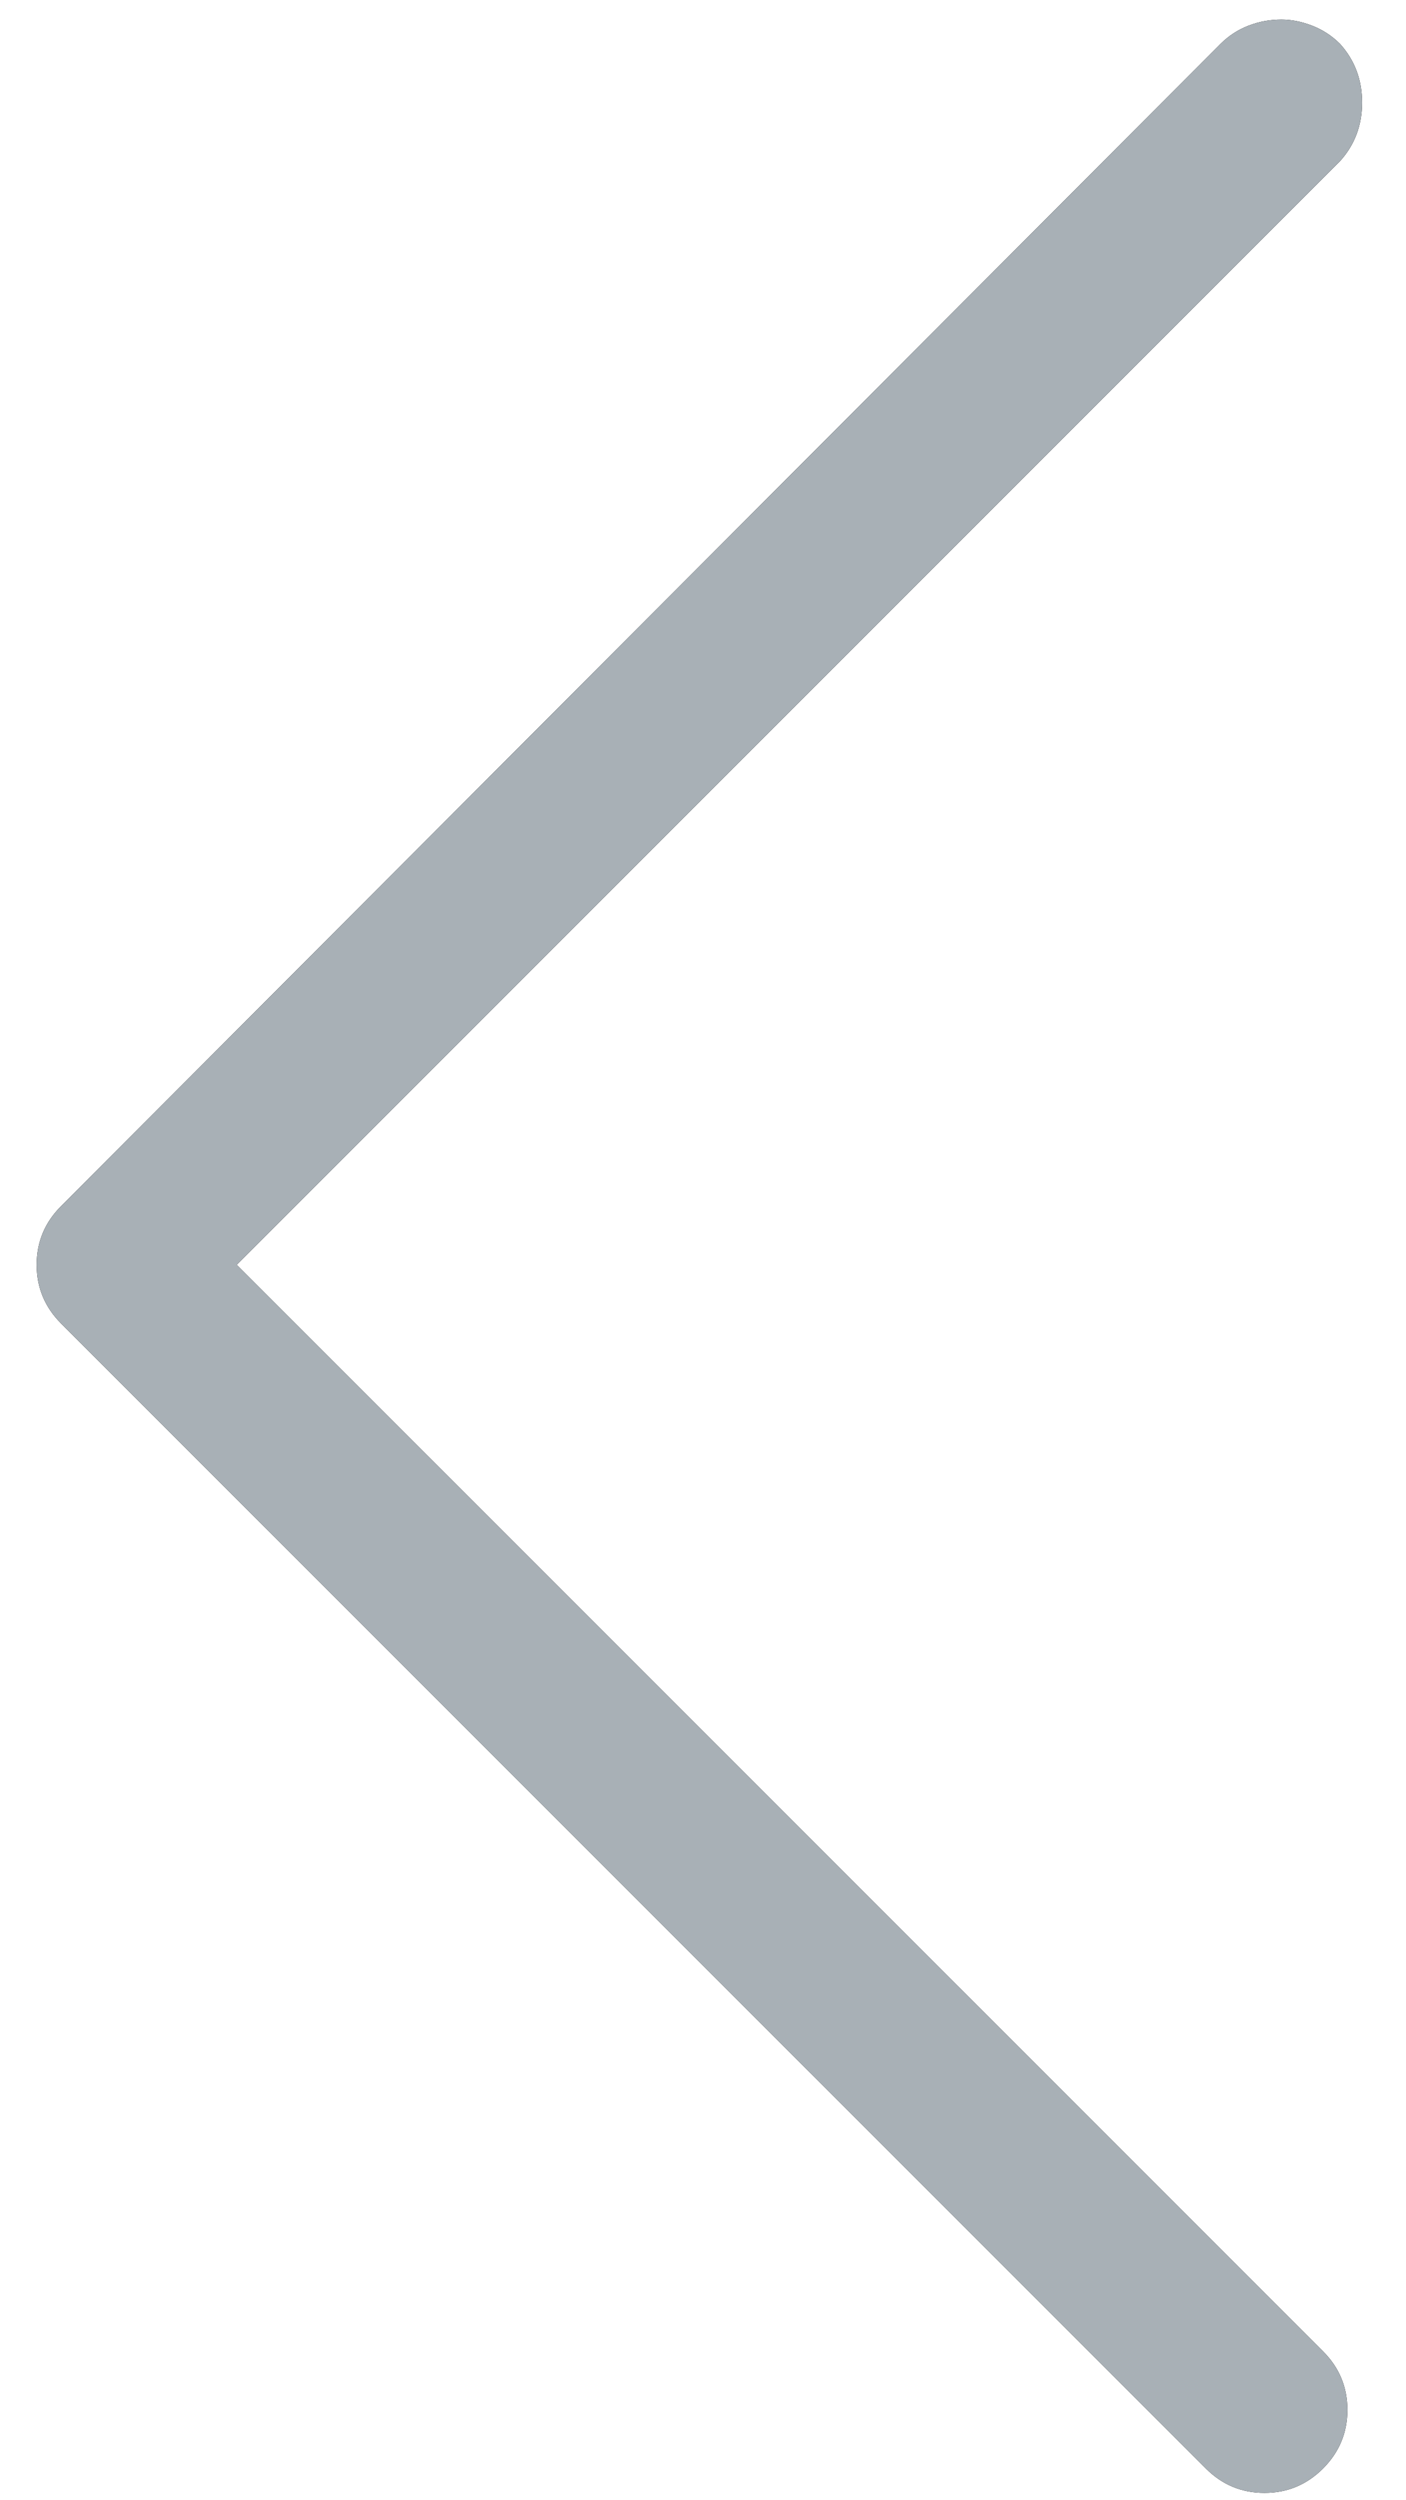 <svg xmlns="http://www.w3.org/2000/svg" xmlns:xlink="http://www.w3.org/1999/xlink" width="18" height="32" viewBox="0 0 18 32">
  <defs>
    <path id="prev-a" d="M0.25,8.594 C0.25,8.469 0.276,8.339 0.328,8.203 C0.38,8.068 0.458,7.948 0.562,7.844 C0.771,7.656 1.021,7.562 1.312,7.562 C1.604,7.562 1.854,7.656 2.062,7.844 L16.188,21.969 L30.094,8.062 C30.302,7.854 30.552,7.75 30.844,7.75 C31.135,7.75 31.385,7.854 31.594,8.062 C31.802,8.271 31.906,8.521 31.906,8.812 C31.906,9.104 31.802,9.354 31.594,9.562 L16.938,24.219 C16.729,24.427 16.479,24.531 16.188,24.531 C15.896,24.531 15.646,24.427 15.438,24.219 L0.562,9.375 C0.458,9.271 0.38,9.151 0.328,9.016 C0.276,8.88 0.25,8.74 0.25,8.594 Z"/>
  </defs>
  <g fill="none" transform="rotate(90 12.5 12.5)">
    <use fill="#000" xlink:href="#prev-a"/>
    <use fill="#A8B0B6" xlink:href="#prev-a"/>
  </g>
</svg>
